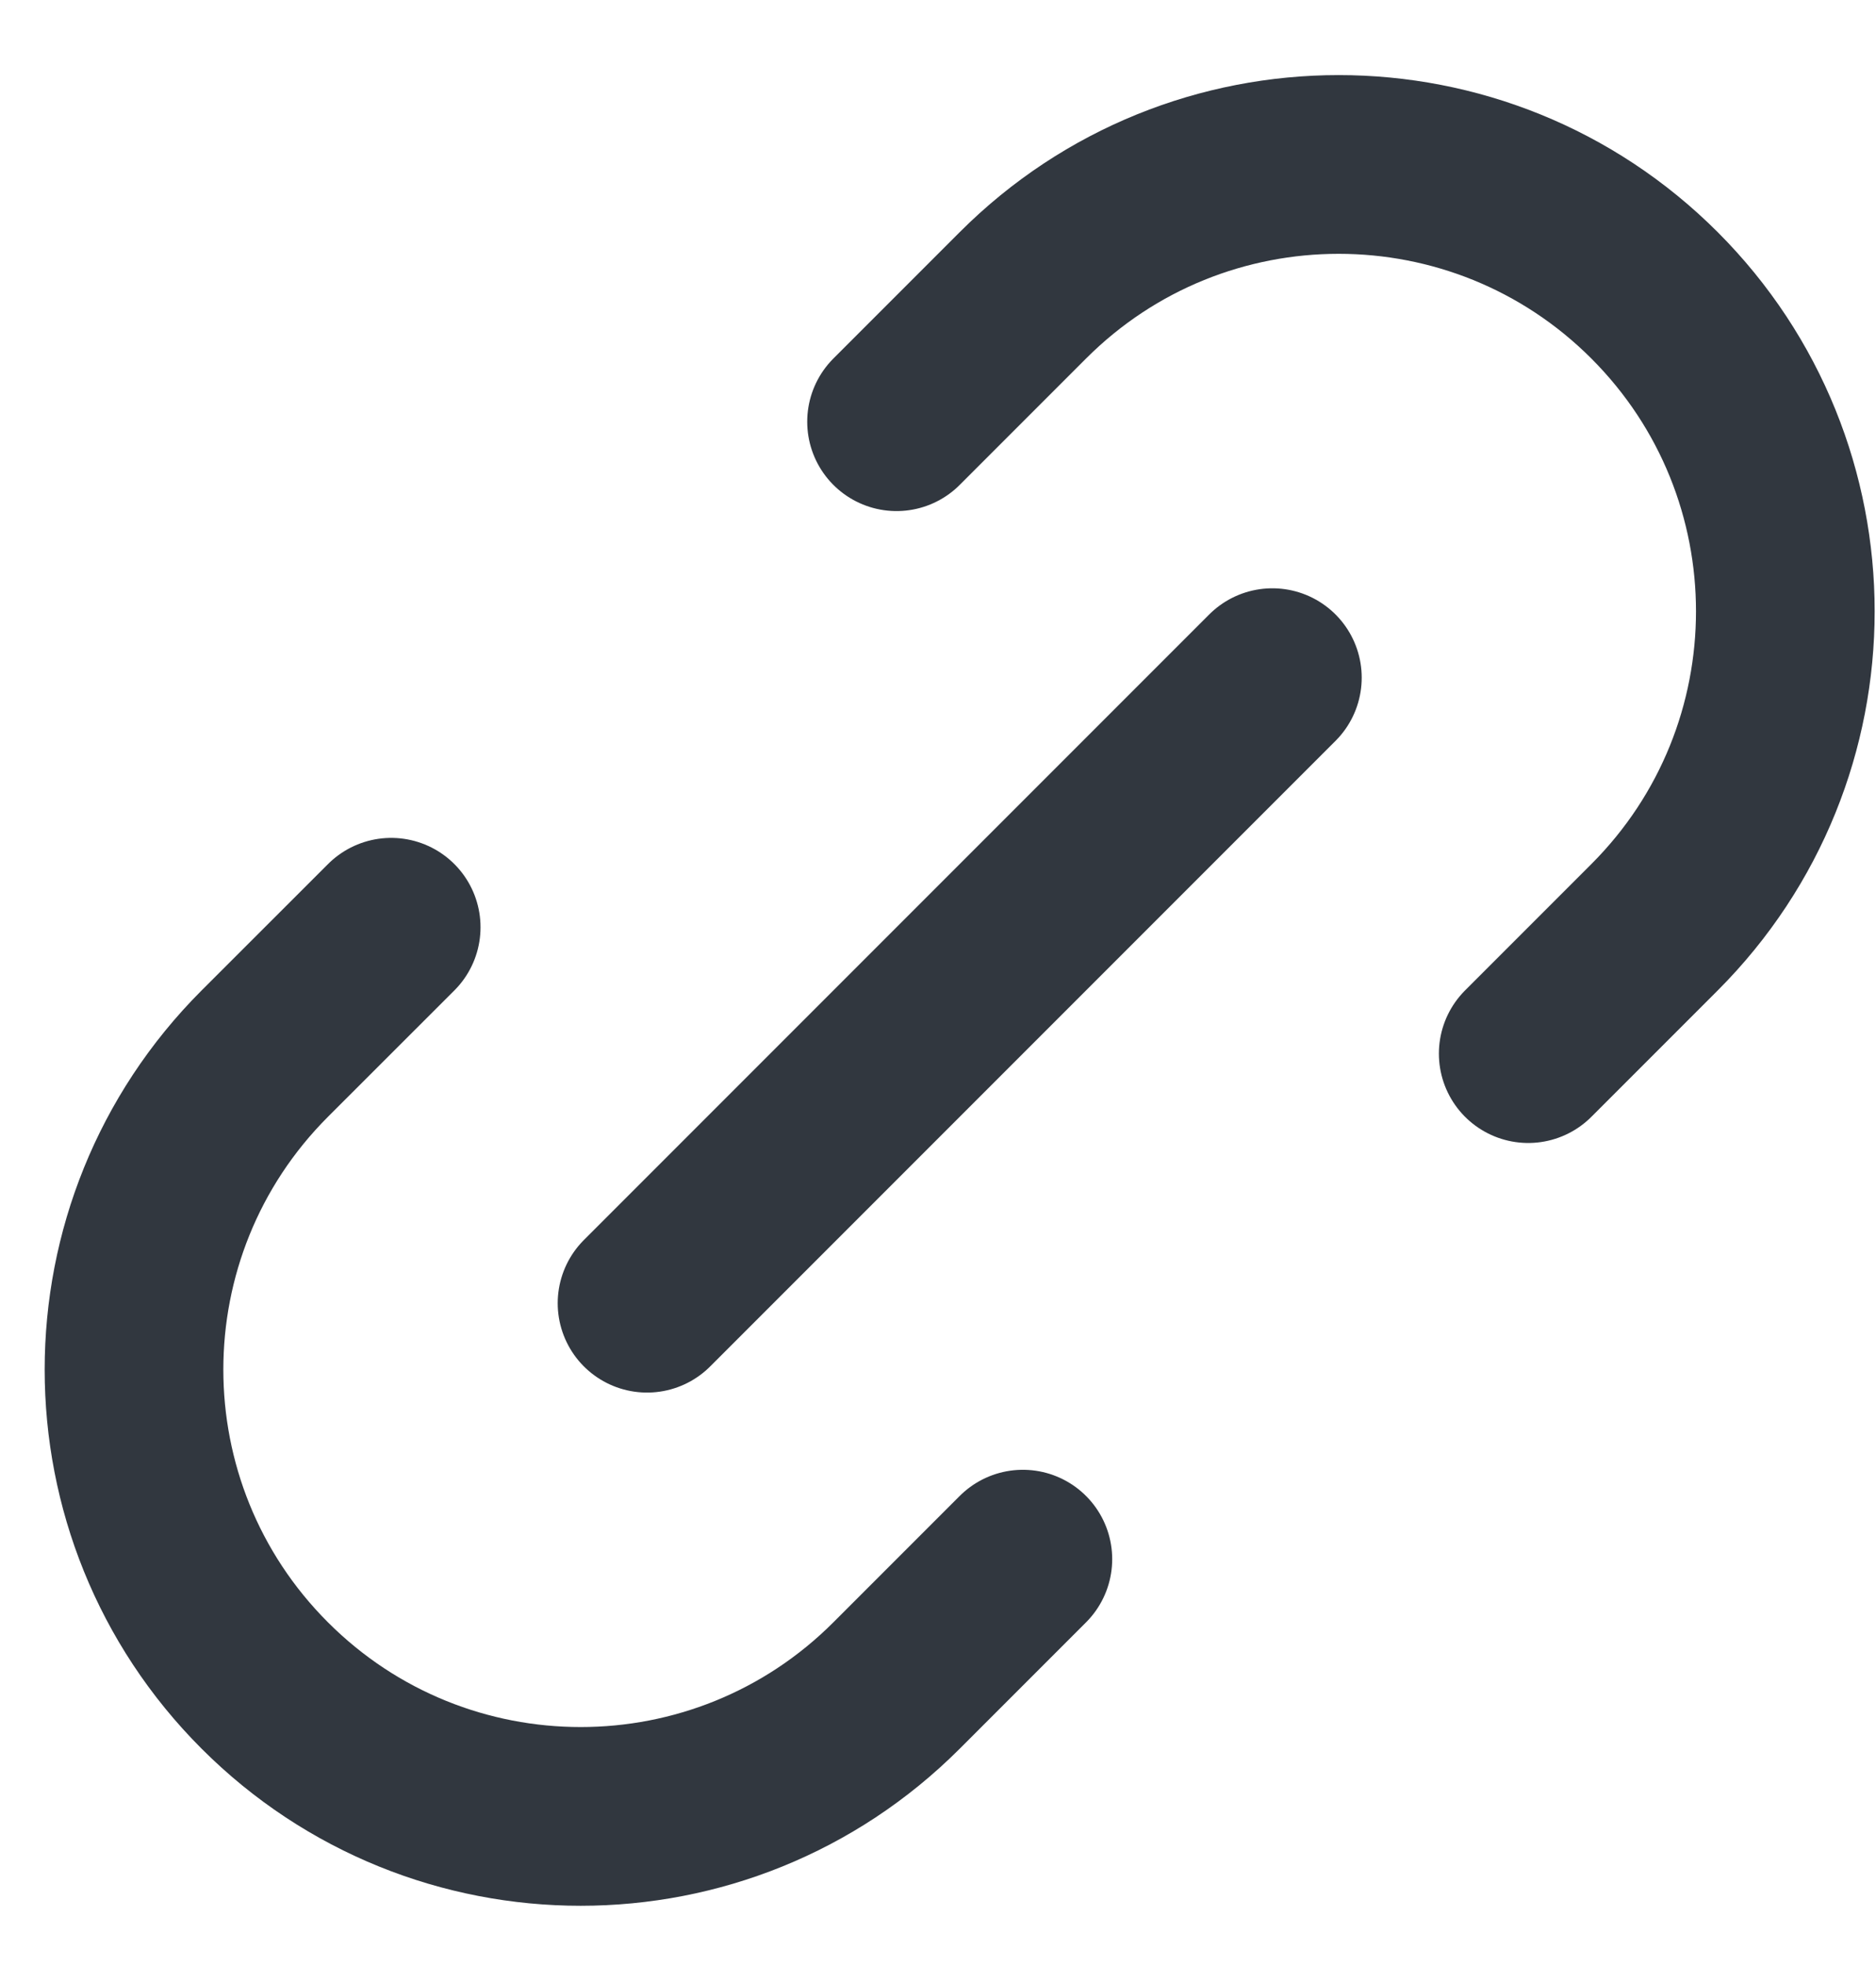 <svg width="21" height="22" viewBox="0 0 21 22" fill="none" xmlns="http://www.w3.org/2000/svg">
<path d="M11.45 17.447L10.036 18.861C8.083 20.814 4.917 20.814 2.964 18.861C1.012 16.909 1.012 13.743 2.964 11.79L4.379 10.376M17.107 11.79L18.521 10.376C20.473 8.423 20.473 5.258 18.521 3.305C16.568 1.352 13.402 1.352 11.45 3.305L10.036 4.719M7.243 14.583L14.243 7.583" stroke="#31373F" stroke-width="2" stroke-linecap="round" stroke-linejoin="round"/>
</svg>

